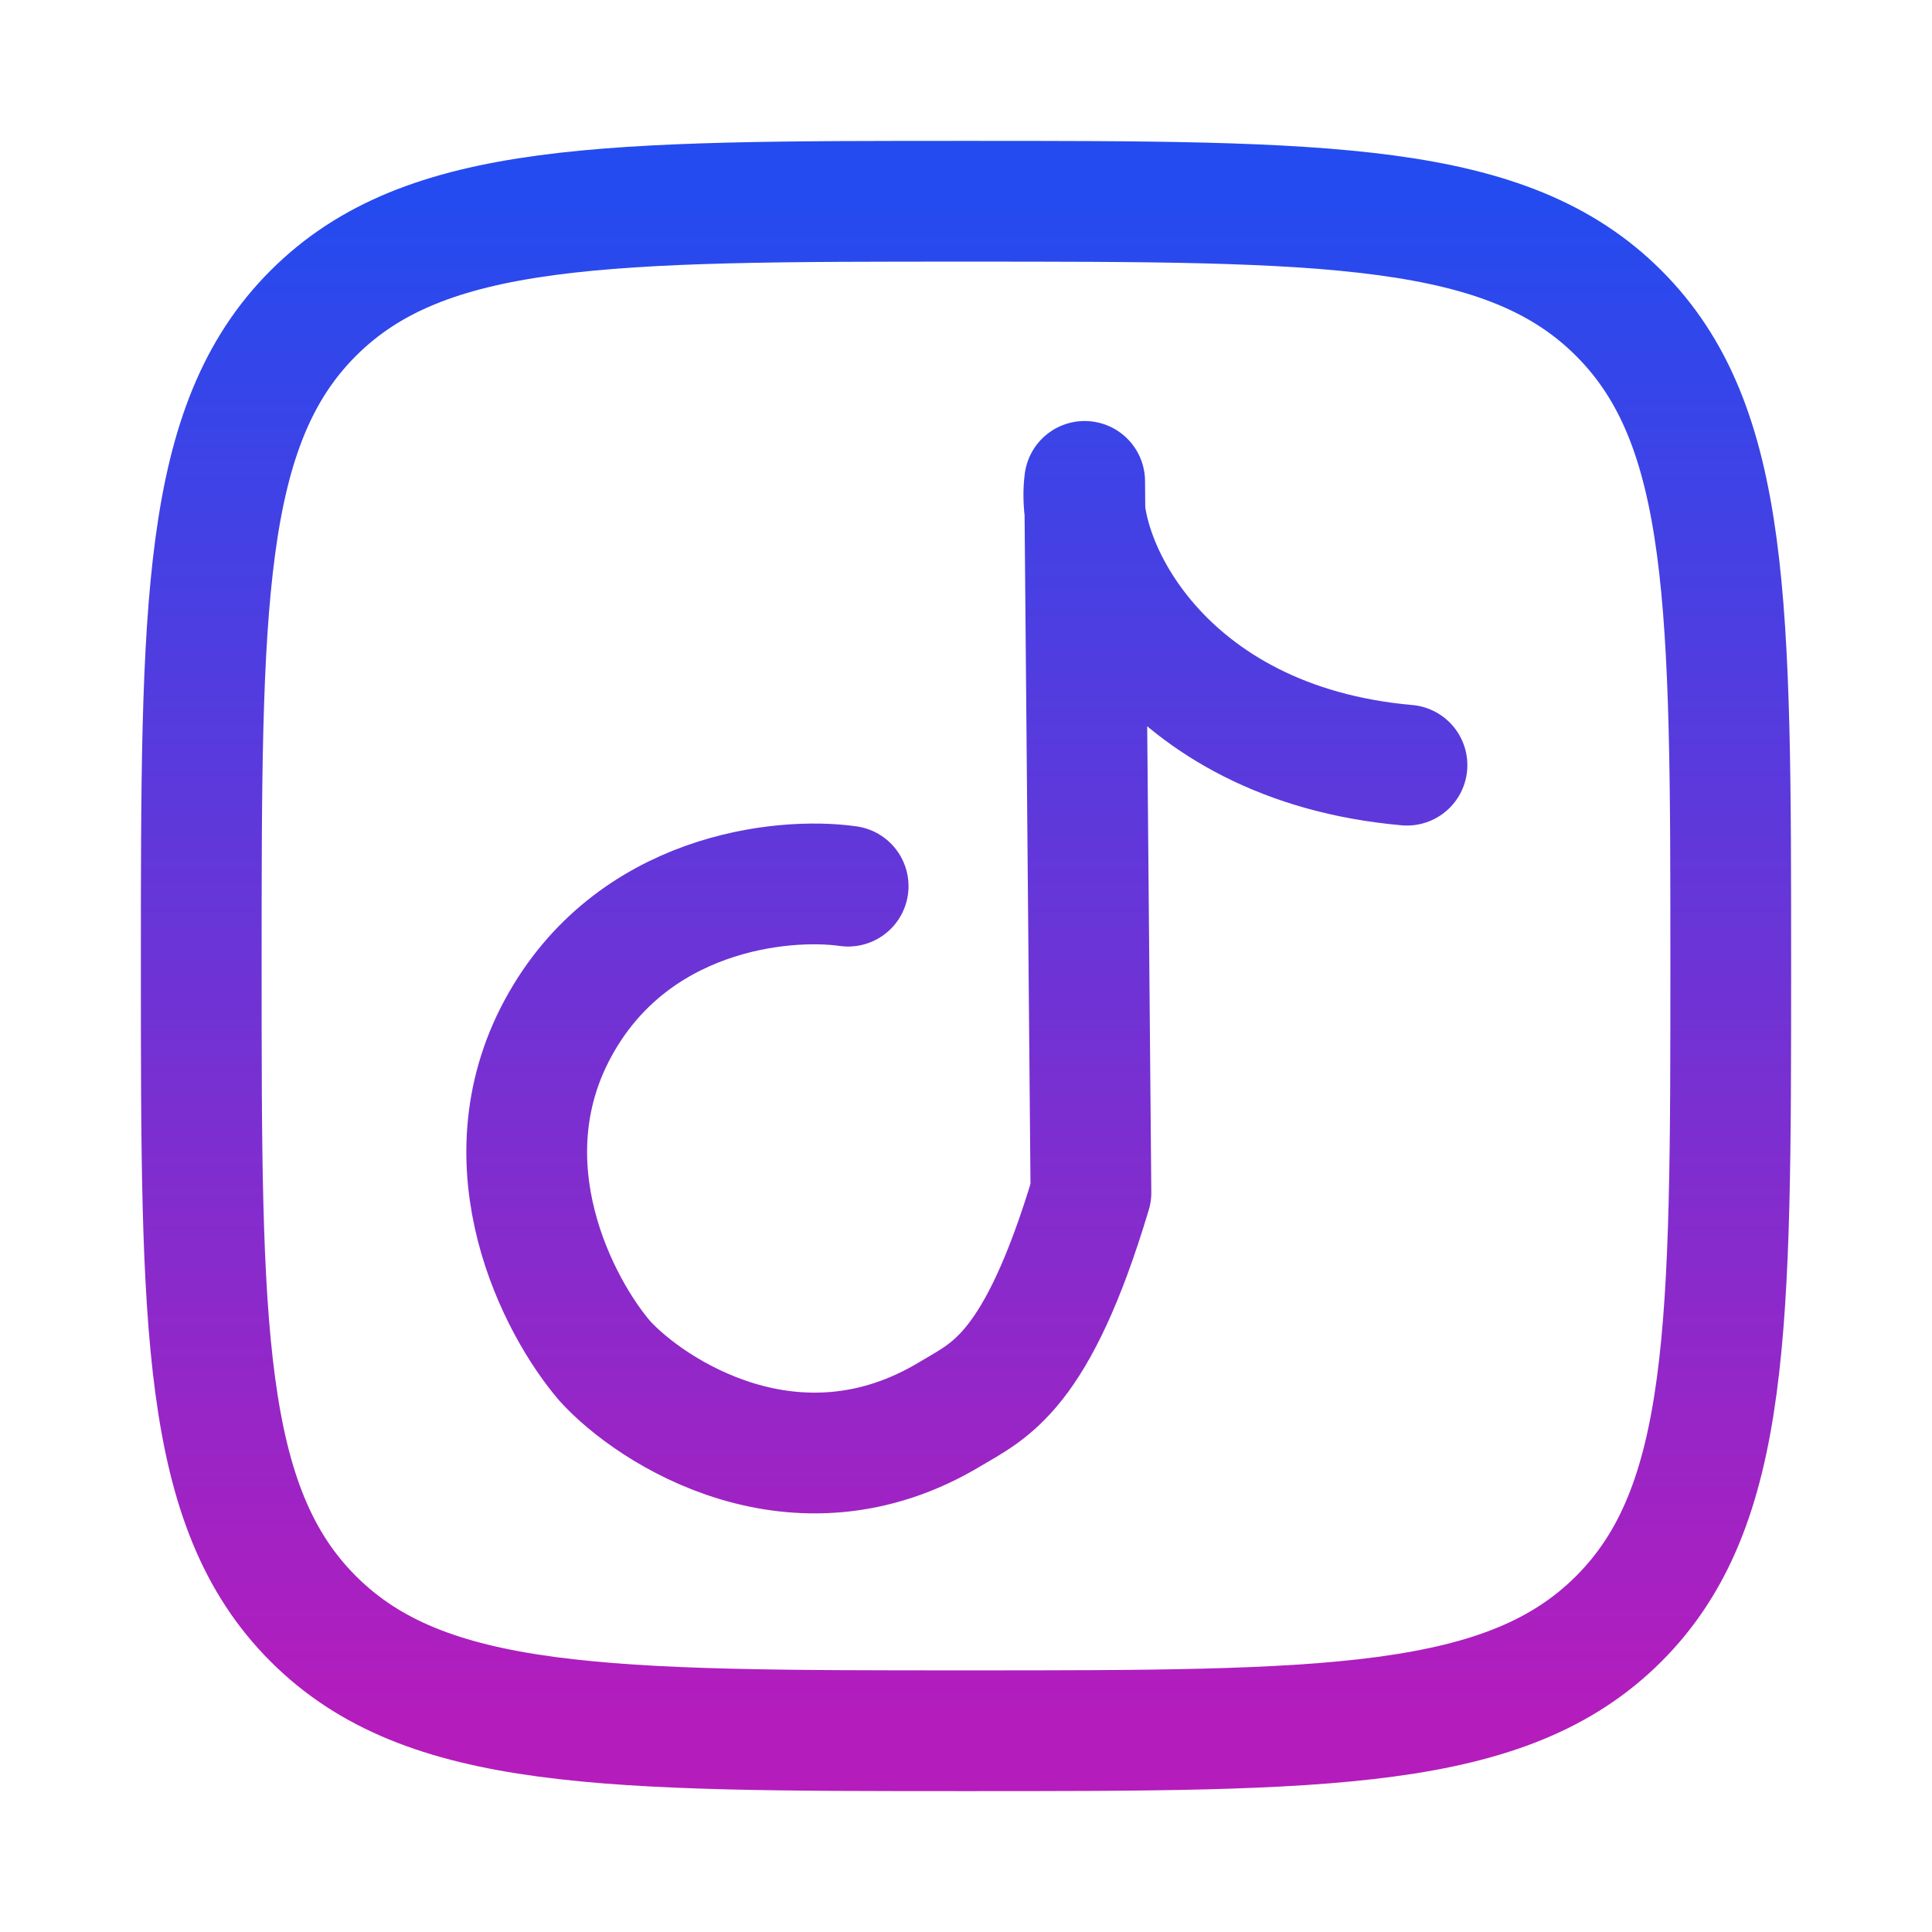 <svg width="24" height="24" viewBox="0 0 24 24" fill="none" xmlns="http://www.w3.org/2000/svg">
<path d="M10.536 11.008C9.716 10.892 7.846 11.082 6.93 12.777C6.014 14.473 6.937 16.236 7.514 16.907C8.083 17.534 9.892 18.721 11.811 17.561C12.287 17.274 12.88 17.059 13.552 14.815L13.474 5.98C13.344 6.953 14.419 9.235 17.478 9.505M2.5 12C2.5 7.522 2.5 5.282 3.891 3.891C5.282 2.5 7.521 2.5 12 2.5C16.478 2.5 18.718 2.5 20.109 3.891C21.5 5.282 21.5 7.521 21.5 12C21.5 16.478 21.5 18.718 20.109 20.109C18.718 21.5 16.479 21.5 12 21.5C7.522 21.5 5.282 21.5 3.891 20.109C2.5 18.718 2.5 16.479 2.5 12Z" stroke="url(#paint0_linear_236_27105)" stroke-width="1.5" stroke-linecap="round" stroke-linejoin="round"/>
<defs>
<linearGradient id="paint0_linear_236_27105" x1="12" y1="2.5" x2="12" y2="21.5" gradientUnits="userSpaceOnUse">
<stop stop-color="#244BEF"/>
<stop offset="1" stop-color="#B51CBC"/>
</linearGradient>
</defs>
</svg>
